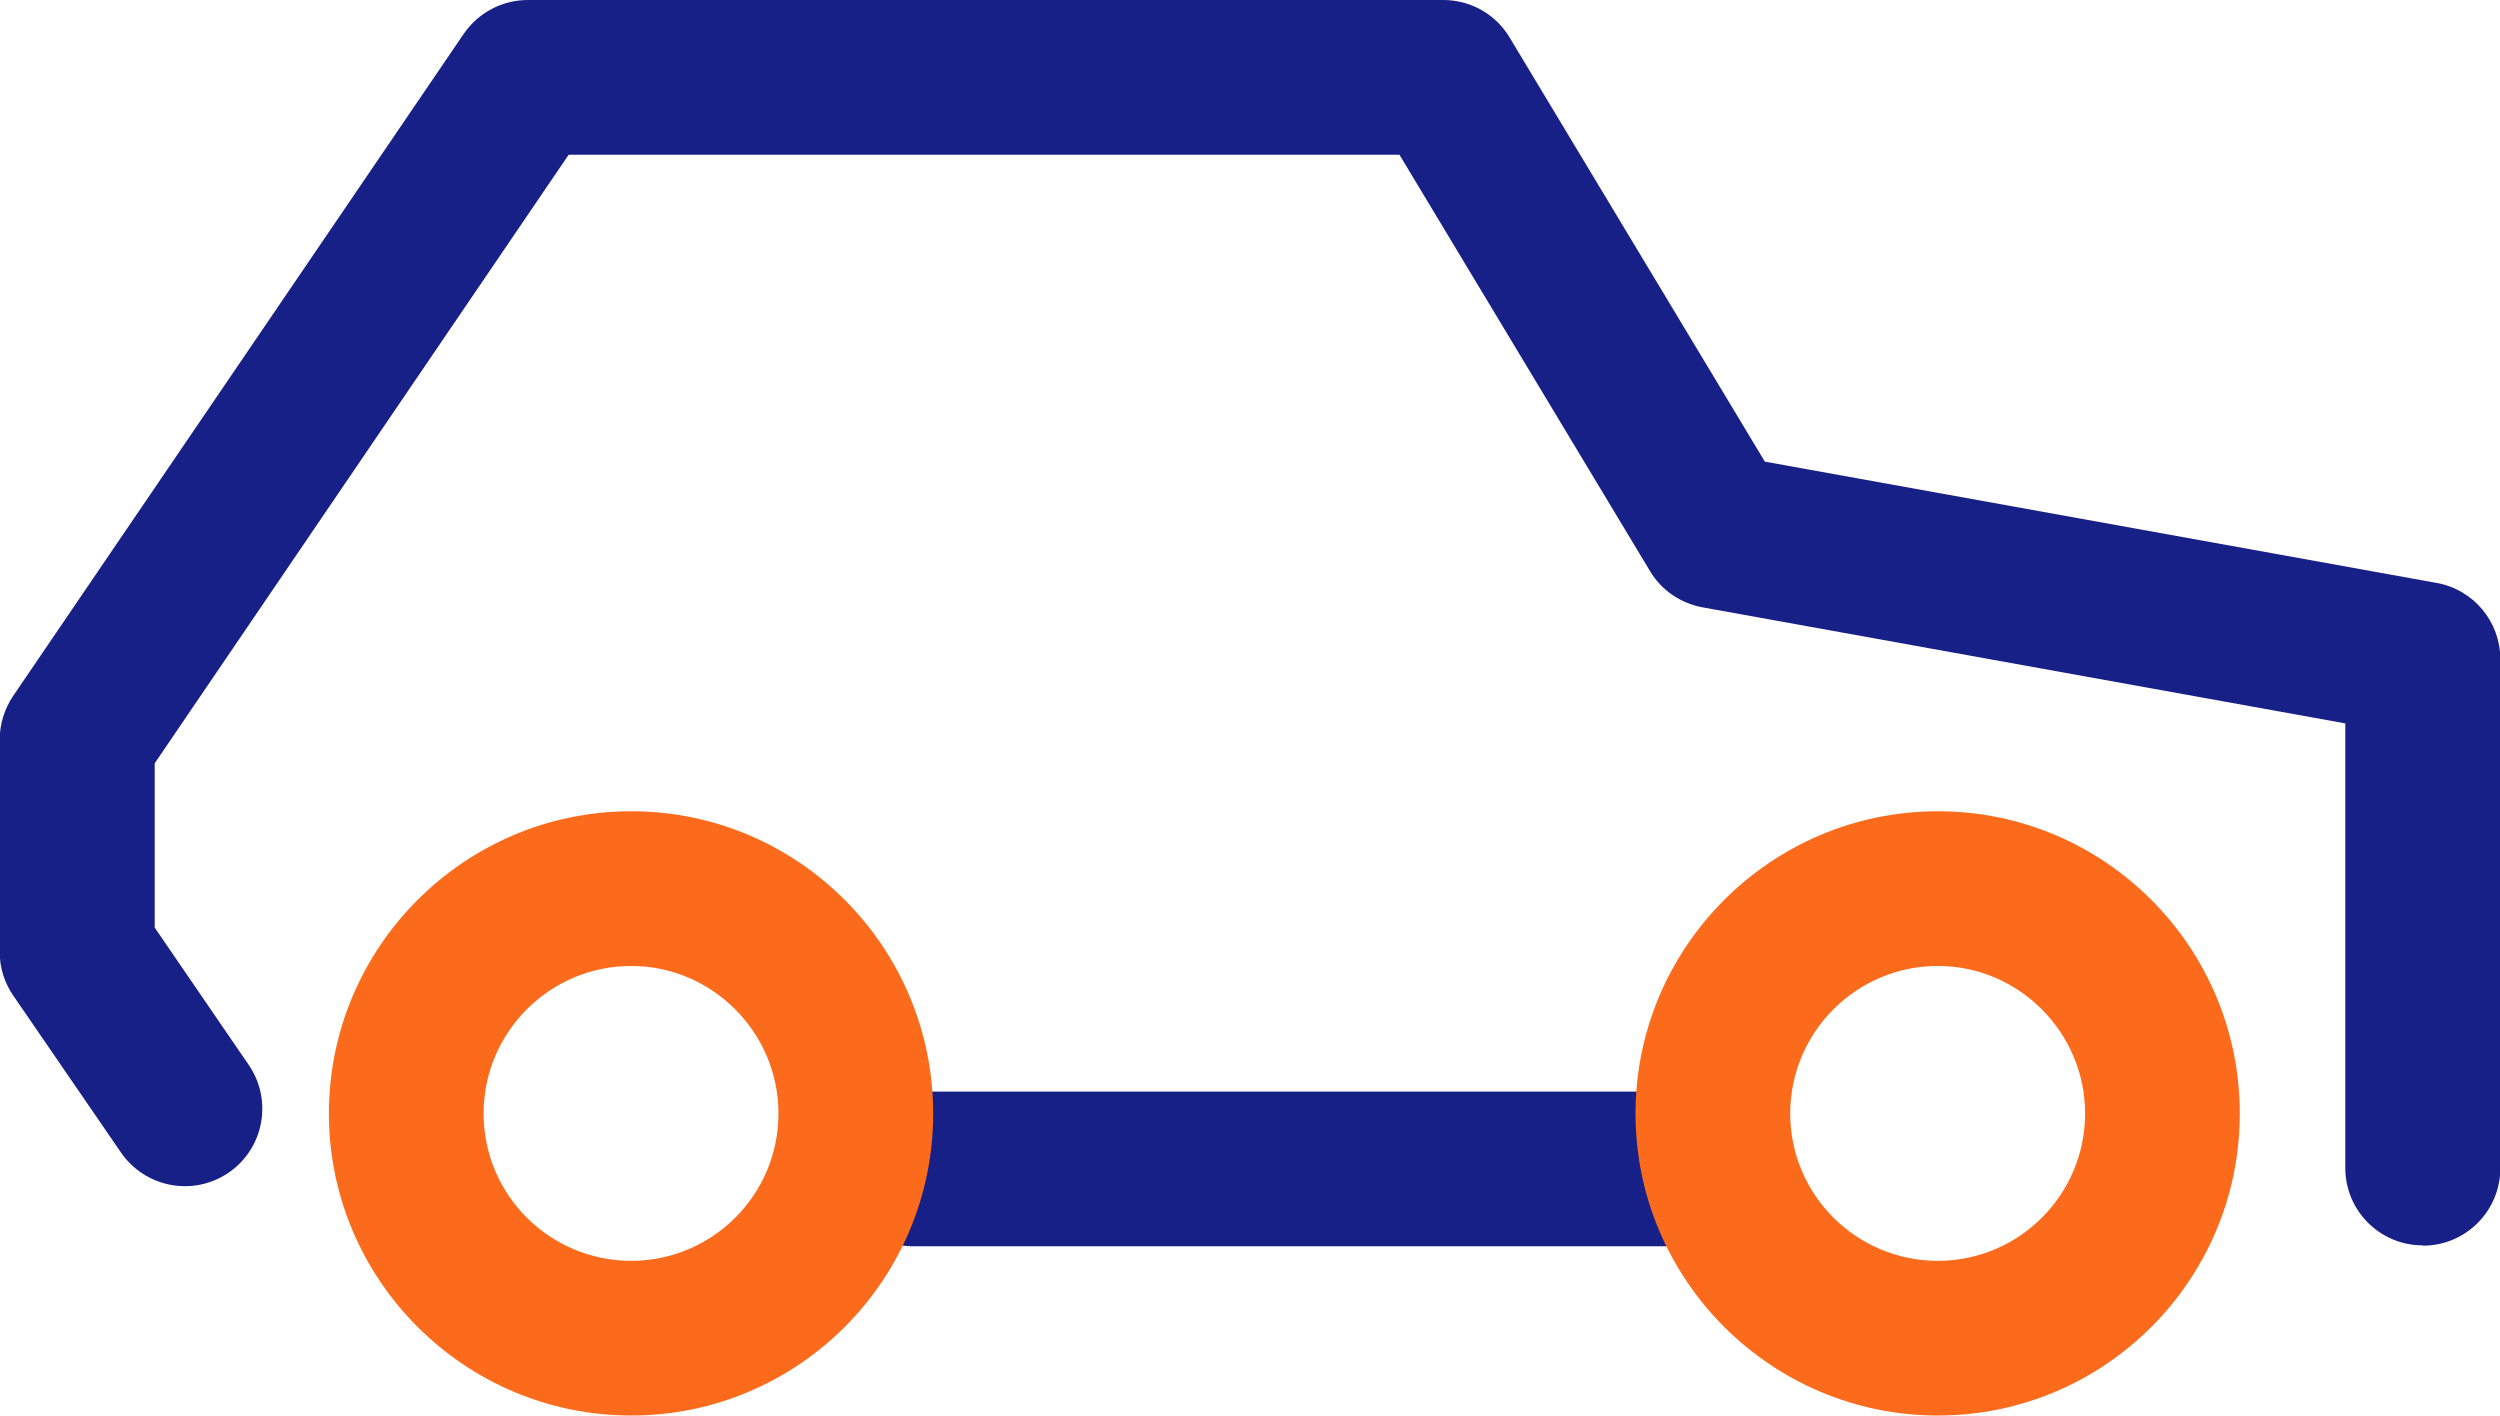 <?xml version="1.0" encoding="UTF-8"?> <svg xmlns="http://www.w3.org/2000/svg" id="Calque_2" data-name="Calque 2" viewBox="0 0 80.8 45.75"><defs><style> .cls-1 { fill: #fc6b1c; } .cls-2 { fill: #172087; } </style></defs><g id="Calque_1-2" data-name="Calque 1"><g><path class="cls-2" d="M54.94,40.28h-25.42c-1.38,0-2.5-1.12-2.5-2.5s1.12-2.5,2.5-2.5h25.42c1.38,0,2.5,1.12,2.5,2.5s-1.12,2.5-2.5,2.5Z"></path><path class="cls-1" d="M20.4,45.75c-5.38,0-9.77-4.38-9.77-9.76s4.38-9.77,9.77-9.77,9.76,4.38,9.76,9.77-4.38,9.76-9.76,9.76ZM20.4,31.22c-2.63,0-4.77,2.14-4.77,4.77s2.14,4.76,4.77,4.76,4.76-2.14,4.76-4.76-2.14-4.77-4.76-4.77Z"></path><path class="cls-1" d="M62.63,45.75c-5.38,0-9.77-4.38-9.77-9.76s4.38-9.77,9.77-9.77,9.76,4.38,9.76,9.77-4.38,9.76-9.76,9.76ZM62.63,31.22c-2.63,0-4.77,2.14-4.77,4.77s2.14,4.76,4.77,4.76,4.76-2.14,4.76-4.76-2.14-4.77-4.76-4.77Z"></path><path class="cls-2" d="M78.3,40.25c-1.38,0-2.5-1.12-2.5-2.5v-14.37l-20.77-3.75c-.71-.13-1.33-.55-1.7-1.17l-8.1-13.46h-26.85L5,24.67v5.31l3.04,4.44c.78,1.14.49,2.7-.65,3.48-1.14.78-2.69.49-3.48-.65l-3.48-5.07c-.29-.42-.44-.91-.44-1.41v-6.86c0-.5.15-.99.43-1.41L14.99,1.09c.47-.68,1.24-1.09,2.07-1.09h29.59c.88,0,1.69.46,2.14,1.21l8.25,13.71,21.71,3.92c1.19.21,2.06,1.25,2.06,2.46v16.46c0,1.38-1.12,2.5-2.5,2.5Z"></path></g></g></svg> 